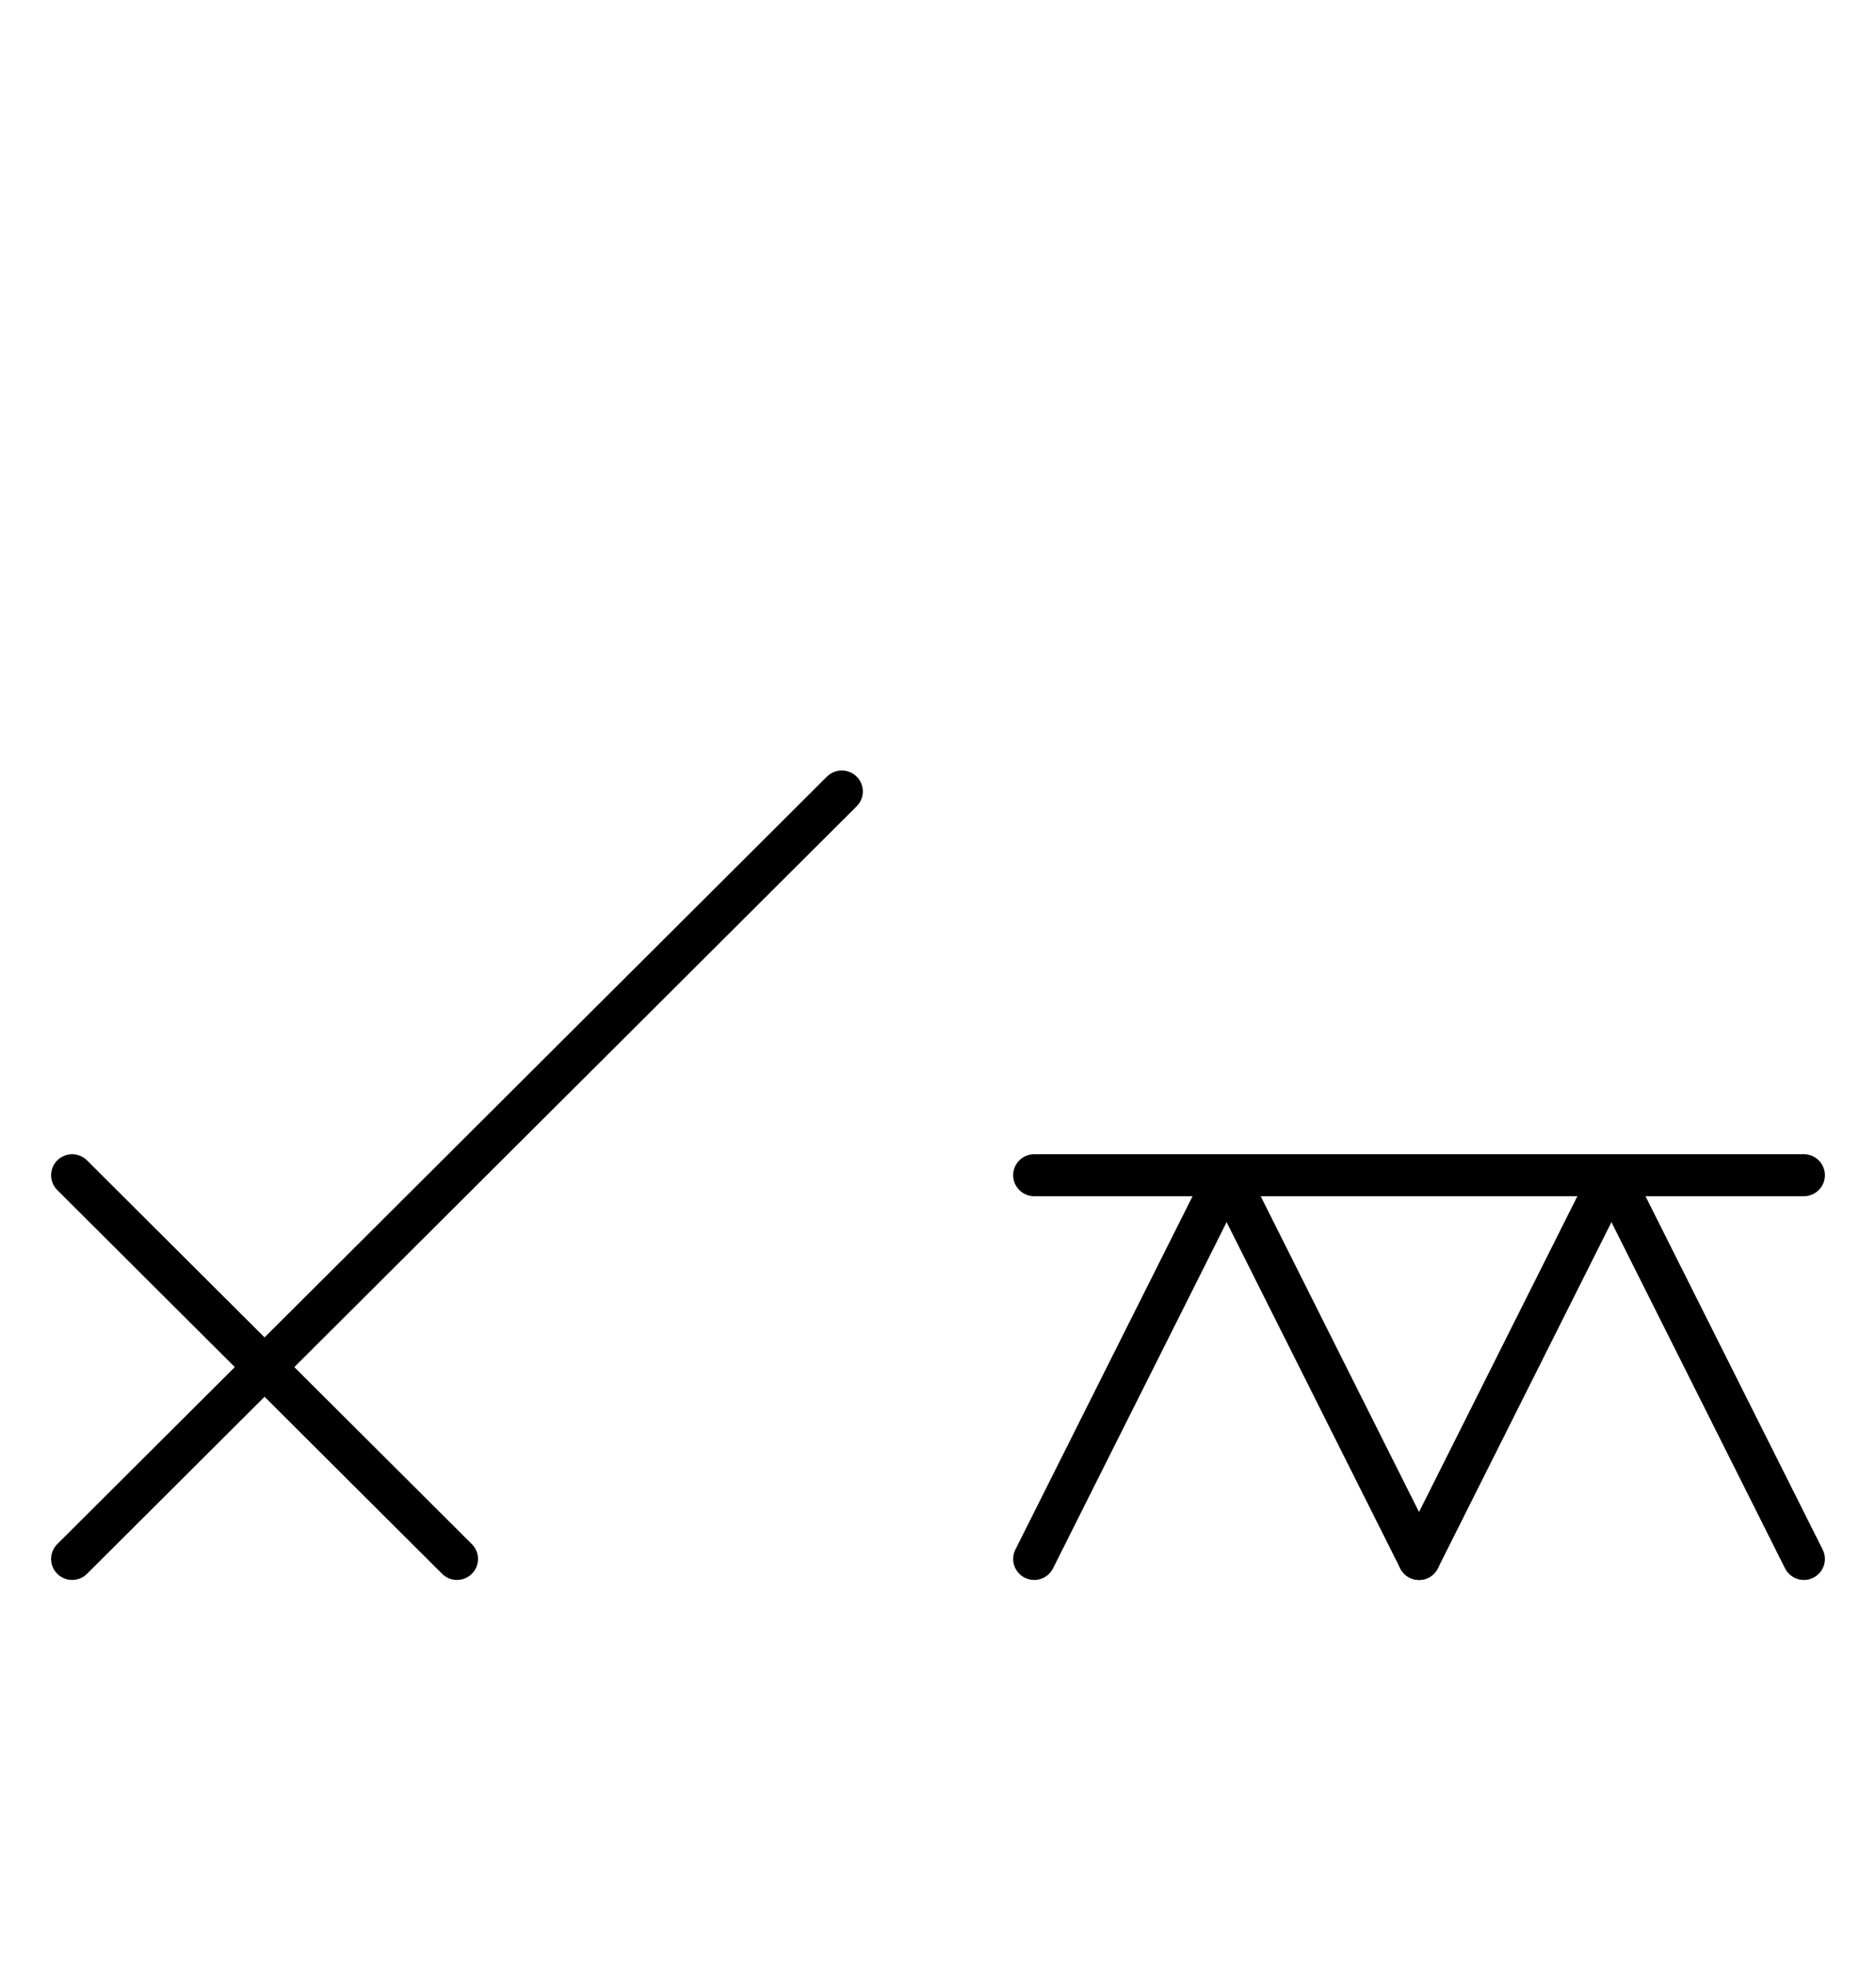 <?xml version="1.0" encoding="UTF-8" standalone="no"?>
<!DOCTYPE svg PUBLIC "-//W3C//DTD SVG 1.0//EN" "http://www.w3.org/TR/2001/REC-SVG-20010904/DTD/svg10.dtd">
<svg xmlns="http://www.w3.org/2000/svg" xmlns:xlink="http://www.w3.org/1999/xlink" fill-rule="evenodd" height="4.542in" preserveAspectRatio="none" stroke-linecap="round" viewBox="0 0 312 328" width="4.333in">
<style type="text/css">
.brush0 { fill: rgb(255,255,255); }
.pen0 { stroke: rgb(0,0,0); stroke-width: 1; stroke-linejoin: round; }
.font0 { font-size: 11px; font-family: "MS Sans Serif"; }
.pen1 { stroke: rgb(0,0,0); stroke-width: 7; stroke-linejoin: round; }
.brush1 { fill: none; }
.font1 { font-weight: bold; font-size: 16px; font-family: System, sans-serif; }
</style>
<g>
<line class="pen1" fill="none" x1="172" x2="204" y1="260" y2="196"/>
<line class="pen1" fill="none" x1="204" x2="236" y1="196" y2="260"/>
<line class="pen1" fill="none" x1="236" x2="268" y1="260" y2="196"/>
<line class="pen1" fill="none" x1="268" x2="300" y1="196" y2="260"/>
<line class="pen1" fill="none" x1="172" x2="300" y1="196" y2="196"/>
<line class="pen1" fill="none" x1="140" x2="12" y1="132" y2="260"/>
<line class="pen1" fill="none" x1="12" x2="76" y1="196" y2="260"/>
</g>
</svg>
